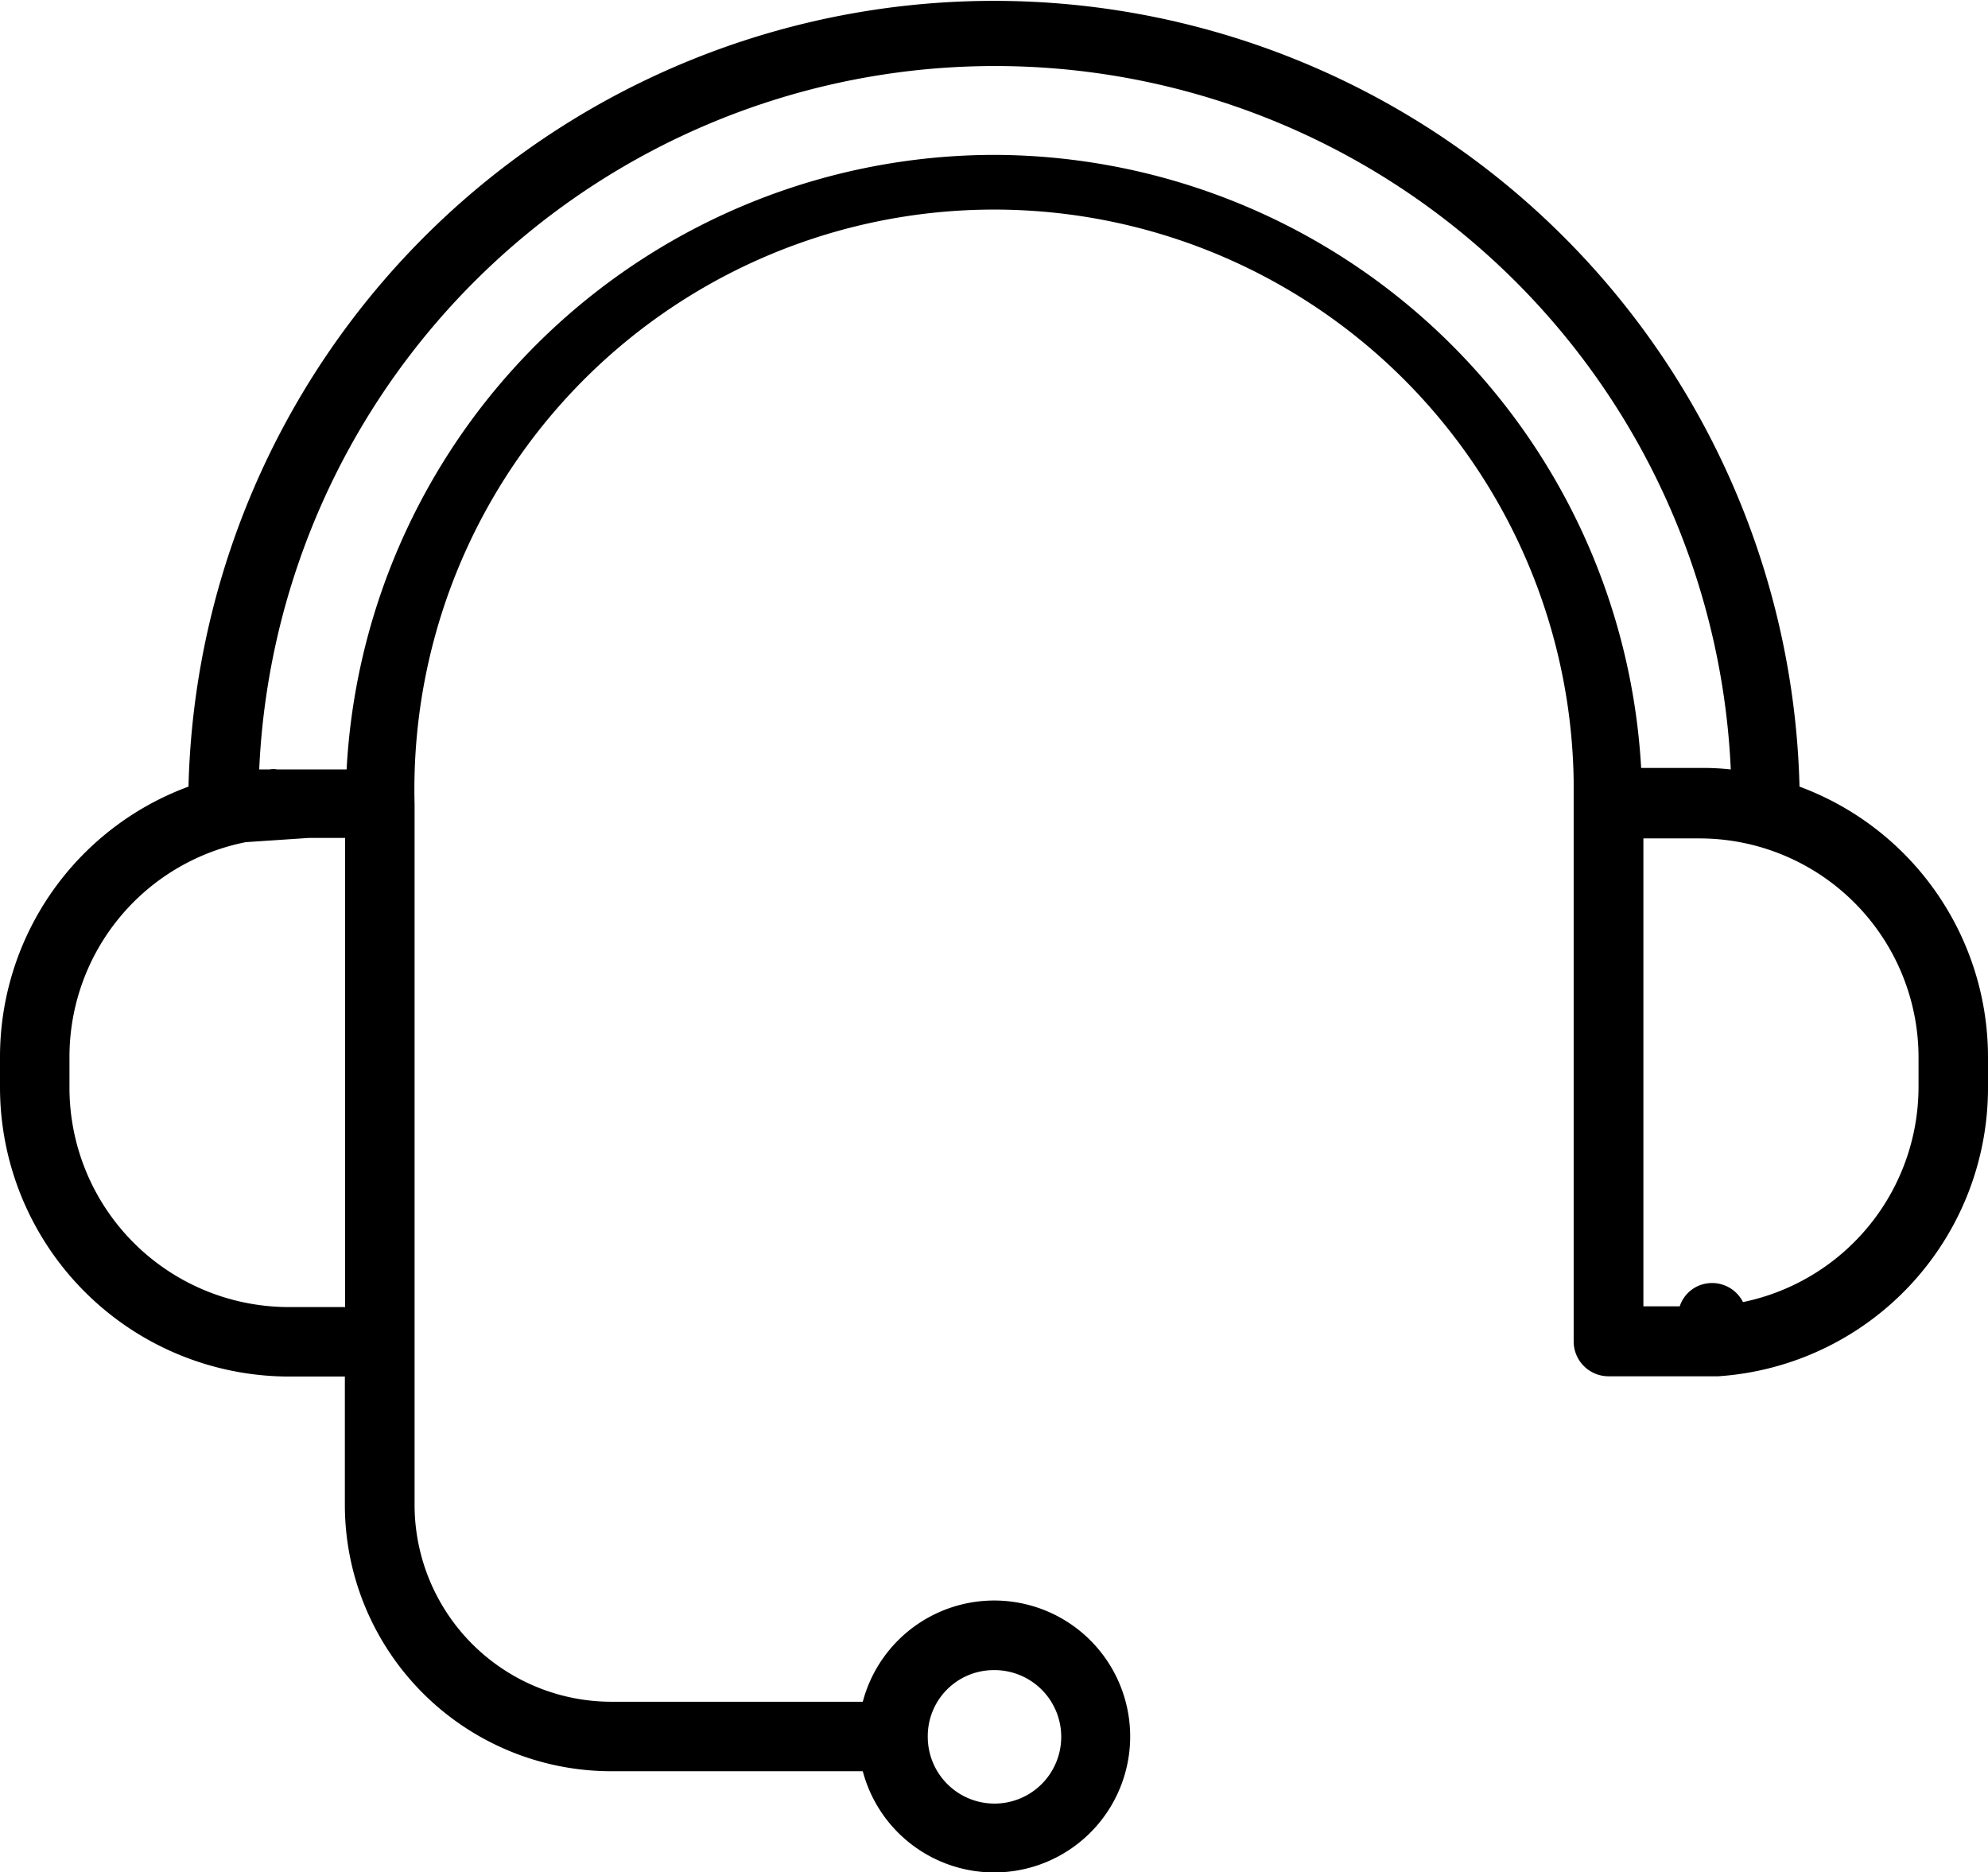 <svg xmlns="http://www.w3.org/2000/svg" width="79.84" height="75.19" viewBox="0 0 79.84 75.19"><title>support</title><g id="Layer_2" data-name="Layer 2"><g id="Layer_1-2" data-name="Layer 1"><g id="Layer_2-2" data-name="Layer 2"><g id="Layer_1-2-2" data-name="Layer 1-2"><path d="M64.59,55.27H69A11.61,11.61,0,0,0,79.84,43.66V42.45a11.59,11.59,0,0,0-7.57-10.86,32.36,32.36,0,0,0-64.7,0A11.57,11.57,0,0,0,0,42.49v1.17A11.62,11.62,0,0,0,11.59,55.28h2.26v5.17A10.7,10.7,0,0,0,24.53,71.13H34.65a5.46,5.46,0,1,0,0-2.79H24.54a7.91,7.91,0,0,1-7.89-7.89V32.29a23.28,23.28,0,1,1,46.55-.93q0,.47,0,.93V53.87A1.4,1.4,0,0,0,64.59,55.27ZM39.92,67.07a2.68,2.68,0,1,1-2.66,2.68h0a2.65,2.65,0,0,1,2.64-2.68Zm37.13-24.6v1.19A8.83,8.83,0,0,1,70,52.29a1.39,1.39,0,0,0-1.86-.62,1.36,1.36,0,0,0-.68.79H66V33.67h2.26A8.8,8.8,0,0,1,77.05,42.47ZM12.41,33.65h1.45V52.49H11.59a8.81,8.81,0,0,1-8.8-8.83h0V42.45a8.79,8.79,0,0,1,7.08-8.63M39.92,6.22a26.08,26.08,0,0,0-26,24.68H11.14a.86.86,0,0,0-.32,0h-.41a29.58,29.58,0,0,1,59.1,0,10,10,0,0,0-1.22-.06H65.91A26.09,26.09,0,0,0,39.92,6.22Z"/></g></g></g></g></svg>
